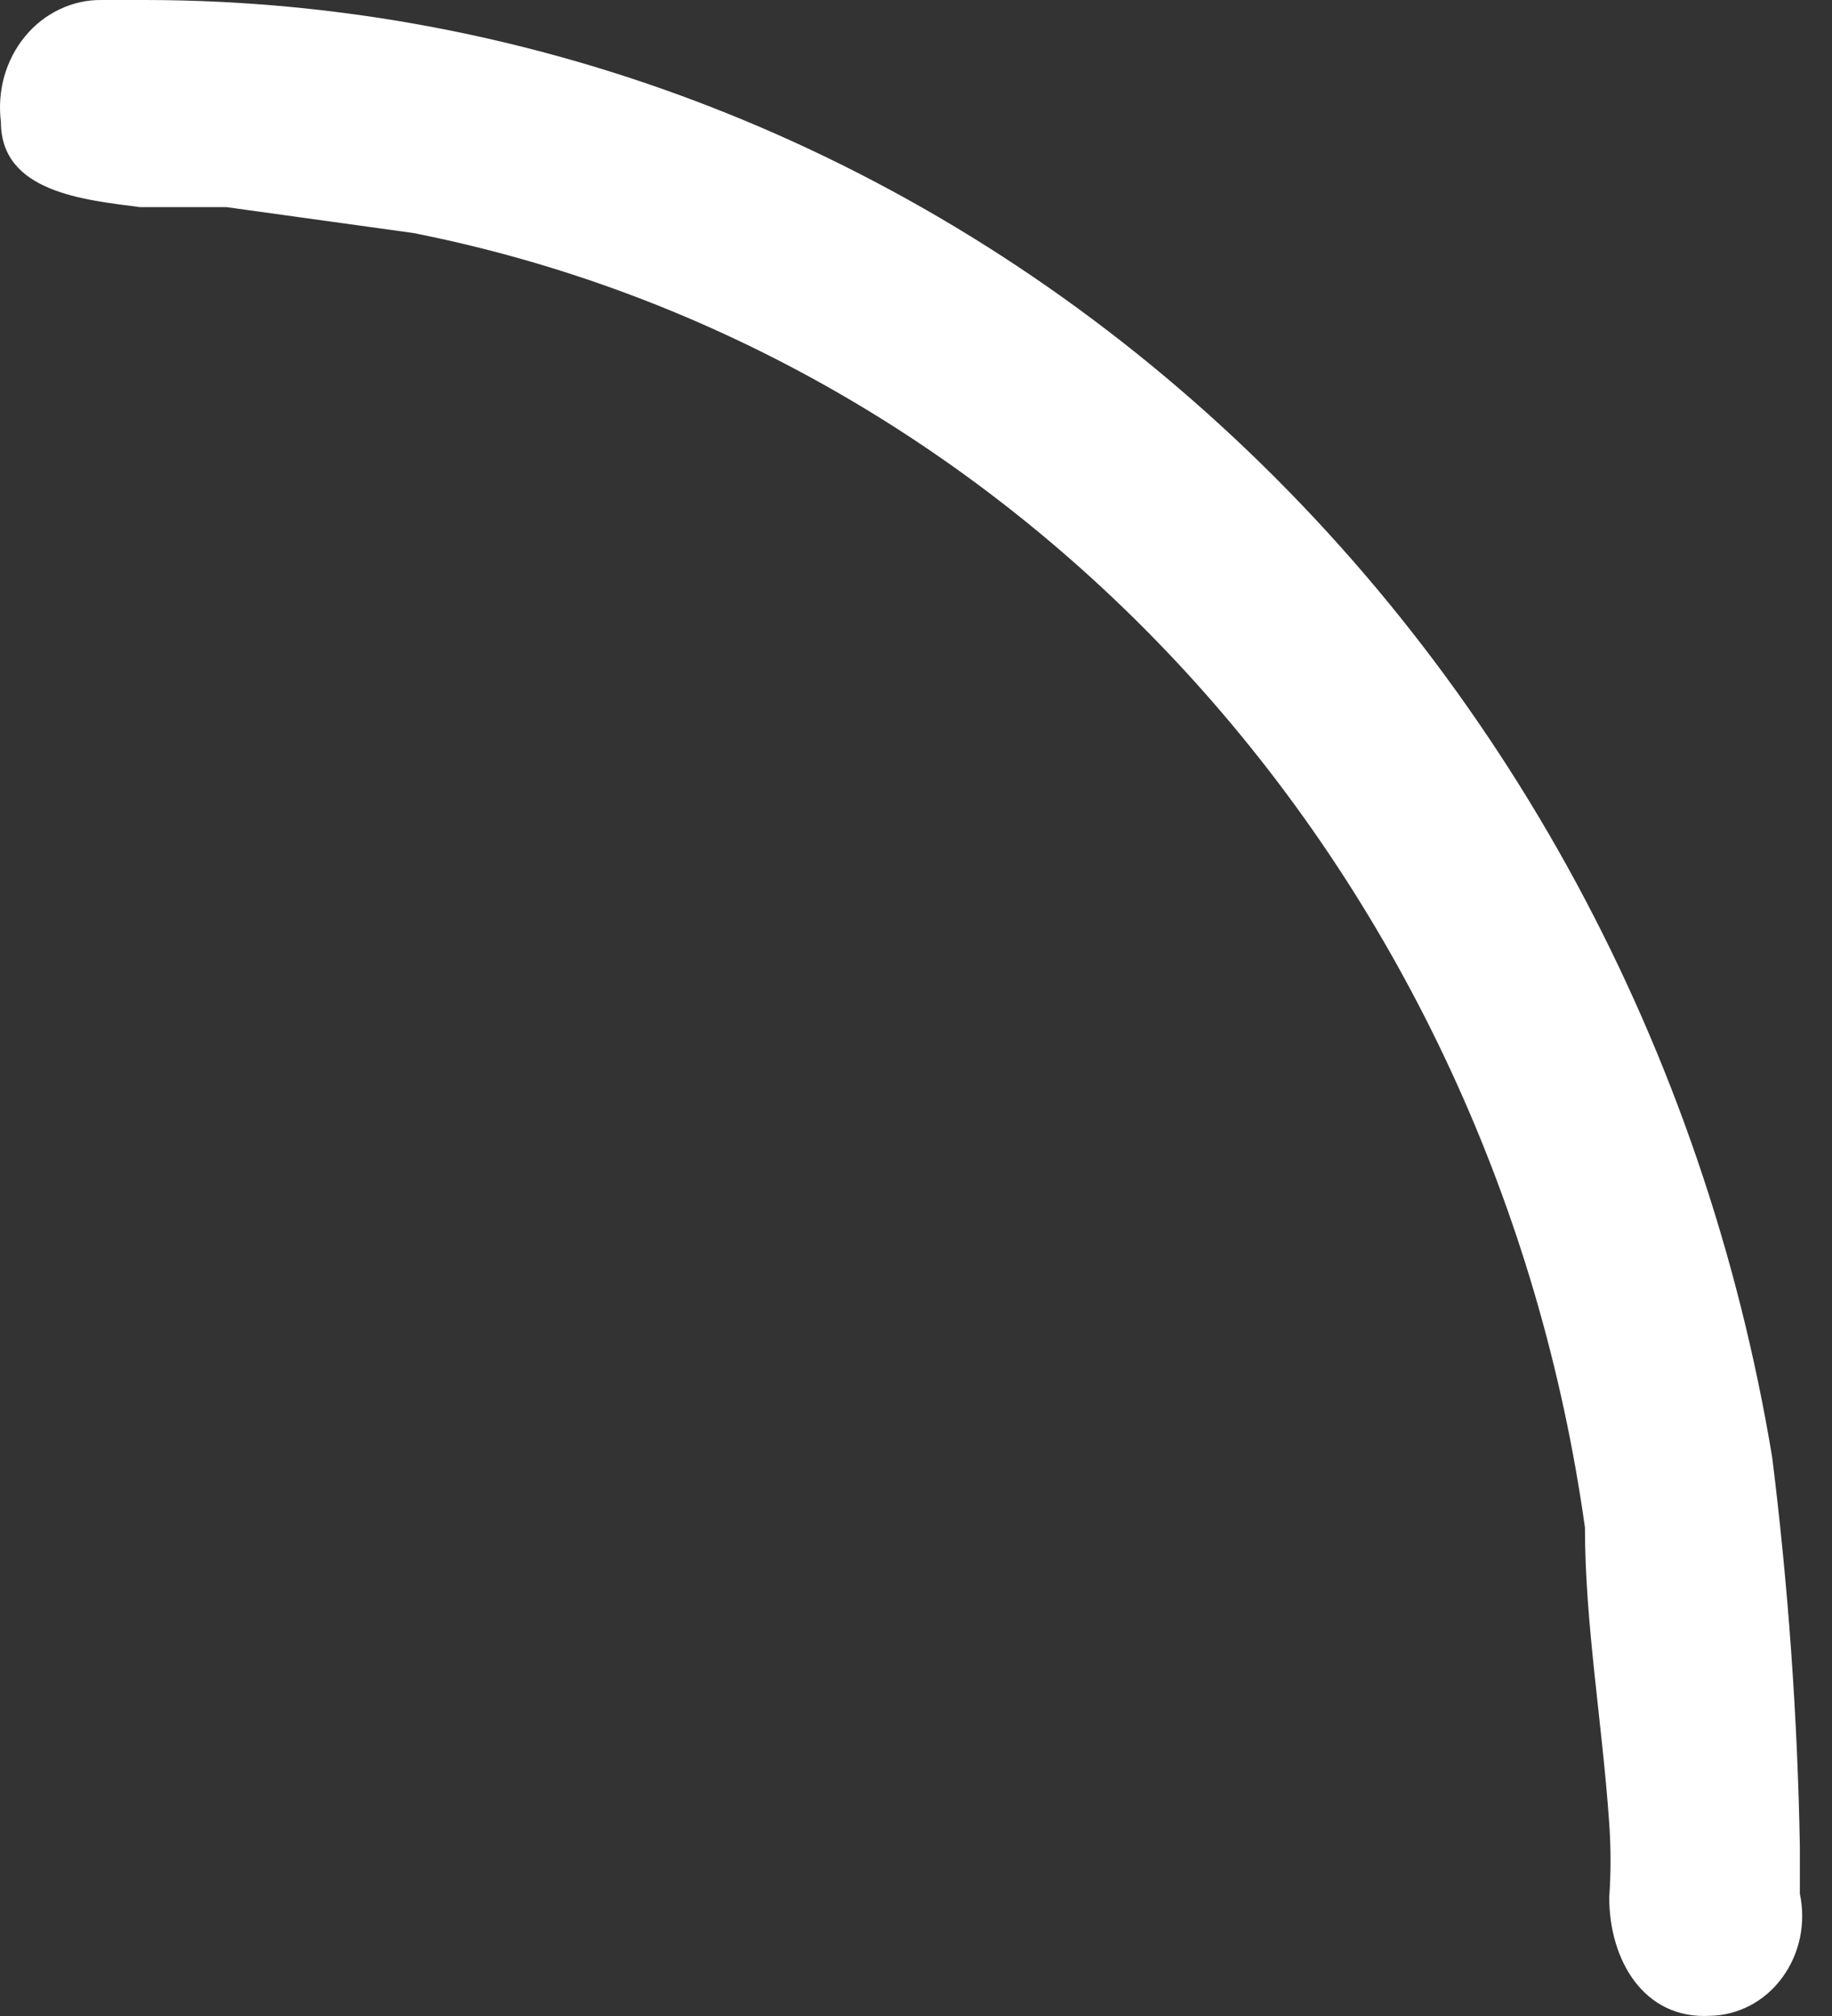 <?xml version="1.0" encoding="UTF-8"?> <svg xmlns="http://www.w3.org/2000/svg" width="20" height="22" viewBox="0 0 20 22" fill="none"><rect x="0" y="0" width="20" height="22" fill="#333333" stroke="none"/> <path d="M19.347 15.903C18.609 11.452 16.427 7.419 13.182 4.512C9.938 1.604 5.838 0.007 1.6 5.35402e-05H1.108C0.95 -0.002 0.794 0.033 0.65 0.102C0.506 0.17 0.377 0.271 0.273 0.398C0.169 0.524 0.092 0.673 0.046 0.834C0.001 0.996 -0.011 1.165 0.01 1.332C0.01 2.099 0.919 2.18 1.524 2.26H2.47L4.513 2.543C7.759 3.185 10.735 4.891 13.028 7.423C15.32 9.956 16.815 13.188 17.303 16.67C17.303 17.719 17.493 18.809 17.568 19.899C17.587 20.168 17.587 20.437 17.568 20.706C17.568 21.392 17.947 22.038 18.666 21.998C18.818 21.996 18.968 21.957 19.105 21.886C19.242 21.814 19.362 21.71 19.456 21.582C19.55 21.455 19.616 21.306 19.65 21.148C19.683 20.989 19.683 20.824 19.649 20.666V20.141C19.623 18.723 19.522 17.308 19.347 15.903Z" fill="white"></path> </svg> 